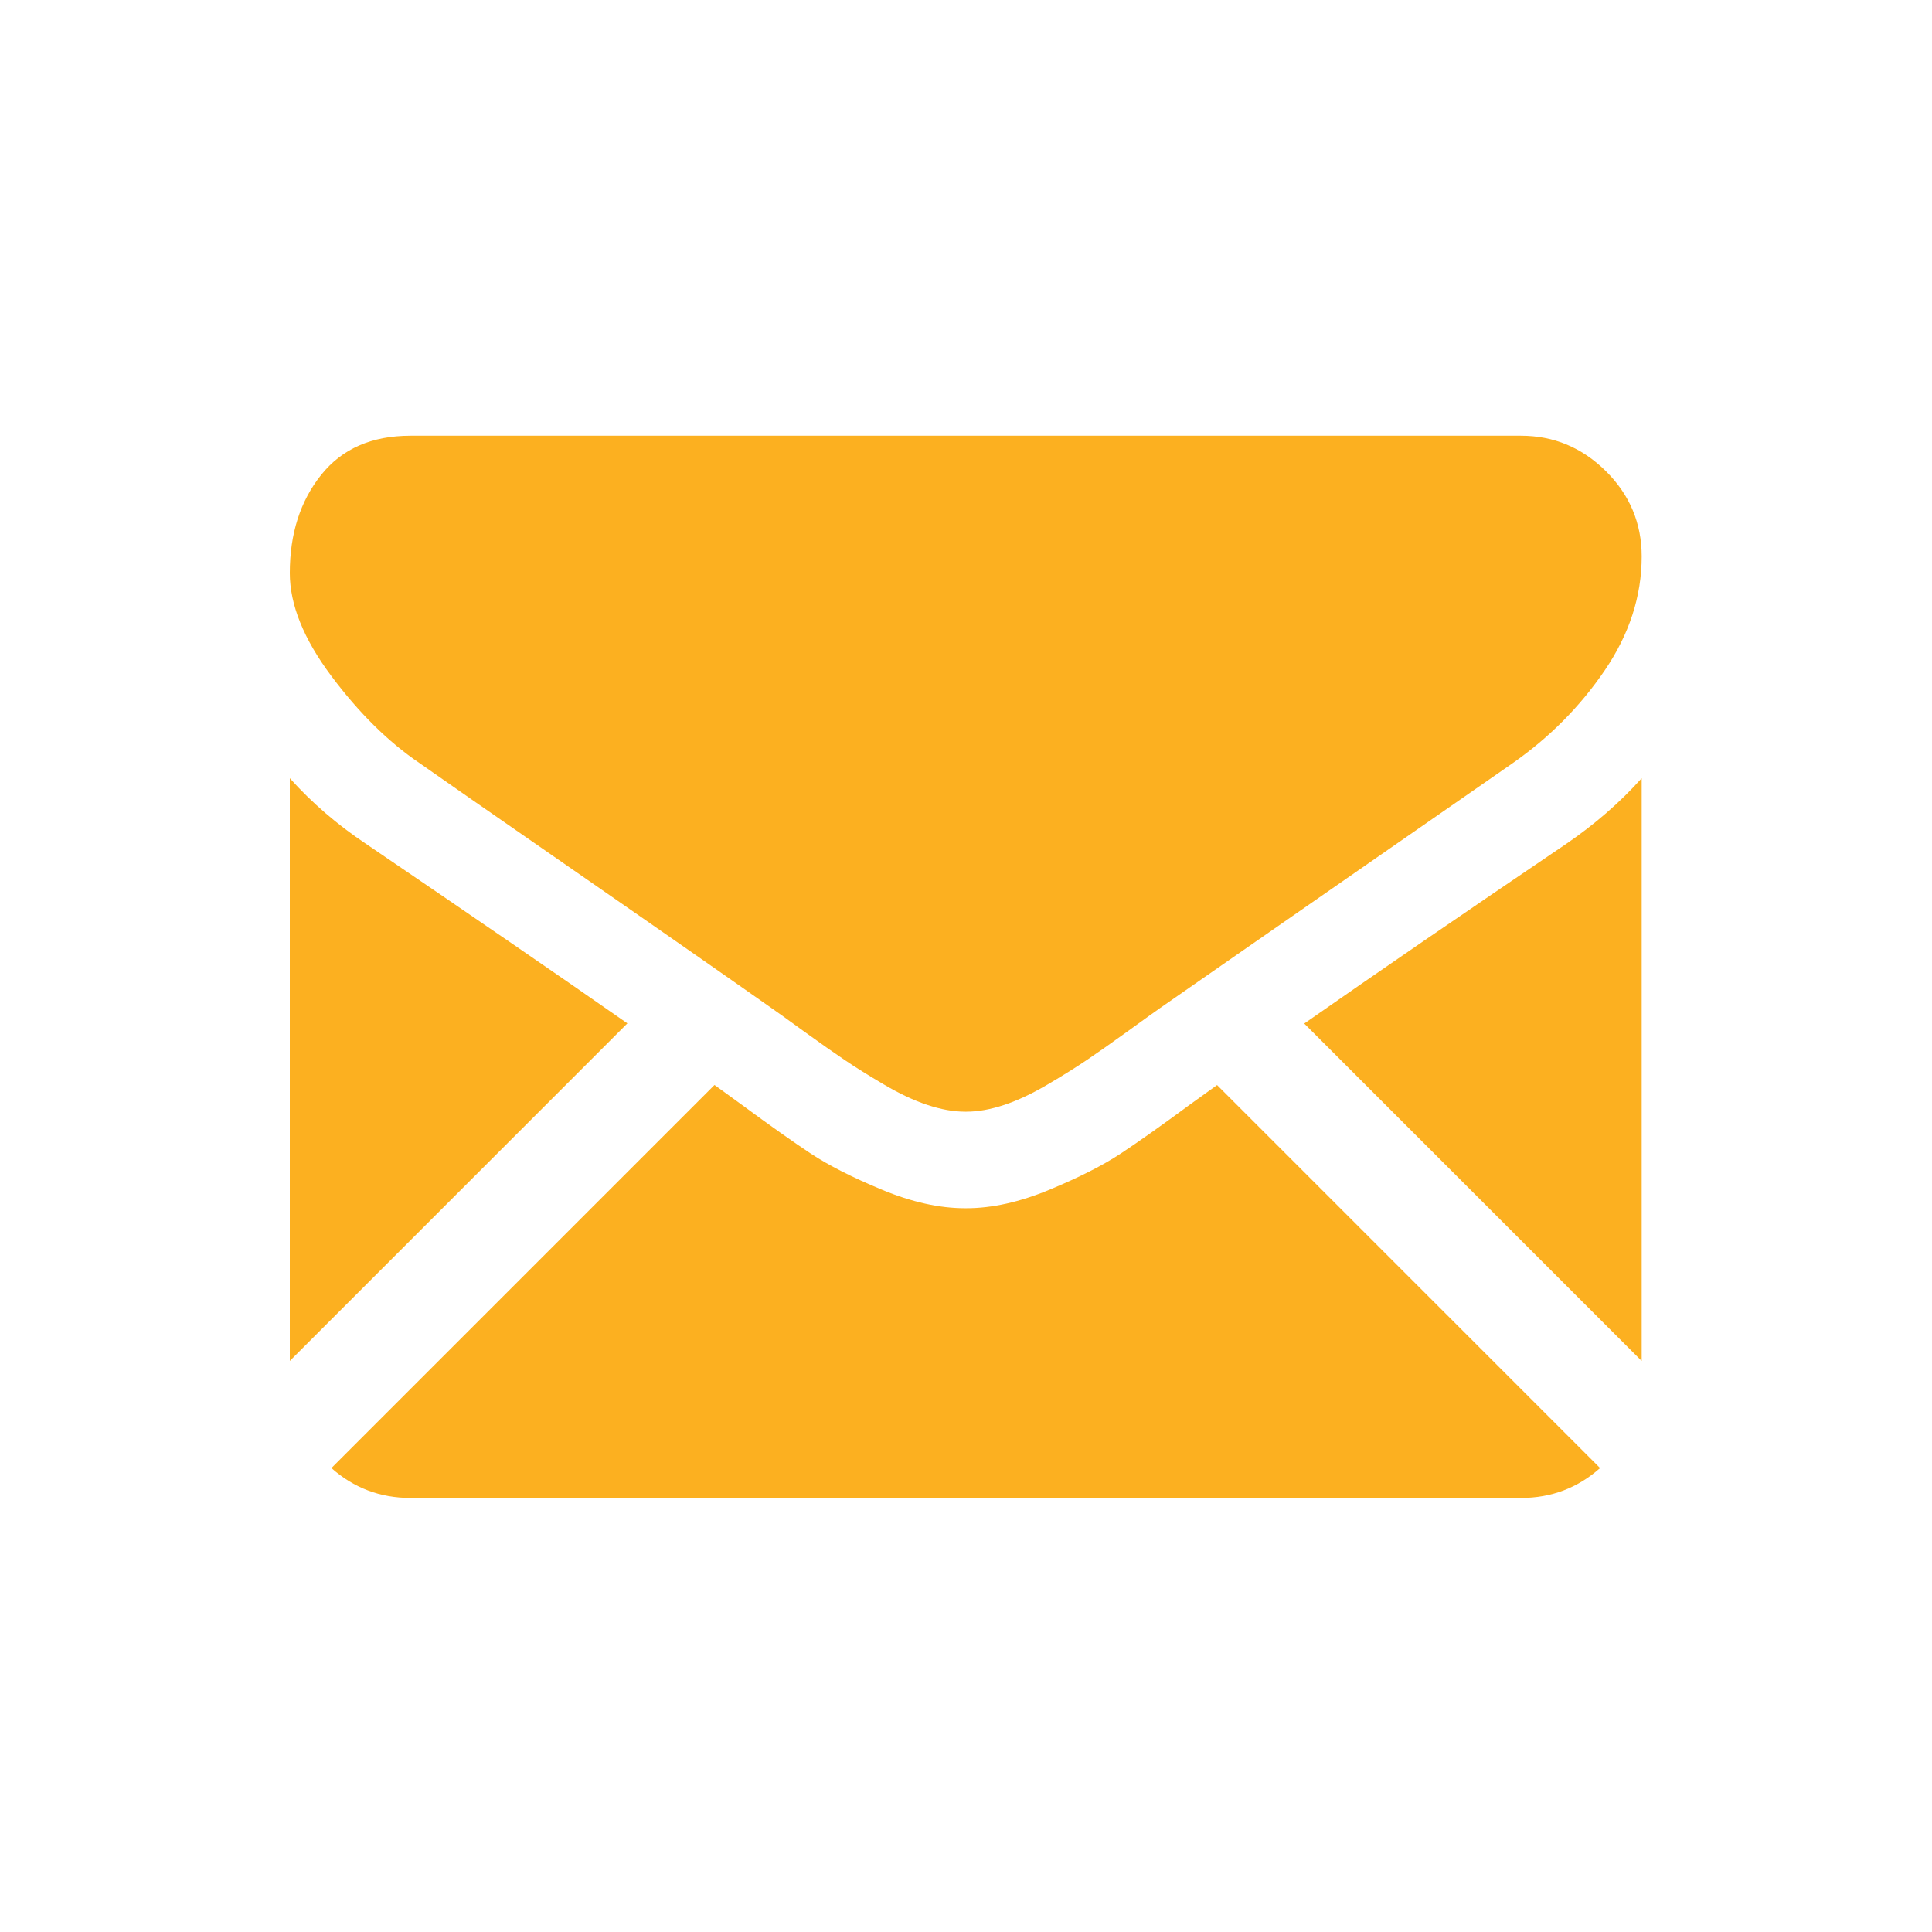 <?xml version="1.0" encoding="UTF-8"?>
<svg width="45px" height="45px" viewBox="0 0 45 45" version="1.1" xmlns="http://www.w3.org/2000/svg" xmlns:xlink="http://www.w3.org/1999/xlink">
    <!-- Generator: Sketch 55.2 (78181) - https://sketchapp.com -->
    <title>icon/o/mail</title>
    <desc>Created with Sketch.</desc>
    <g id="icon/o/mail" stroke="none" stroke-width="1" fill="none" fill-rule="evenodd">
        <g id="001-black-back-closed-envelope-shape" transform="translate(6.75, 10.148)" fill="#FCB020" fill-rule="nonzero">
            <path d="M28.677,24.742 C29.384,24.742 29.998,24.508 30.519,24.046 L21.598,15.125 C21.384,15.278 21.176,15.427 20.98,15.569 C20.313,16.061 19.771,16.445 19.355,16.72 C18.939,16.995 18.385,17.276 17.694,17.563 C17.003,17.85 16.359,17.994 15.761,17.994 L15.744,17.994 L15.726,17.994 C15.129,17.994 14.485,17.851 13.793,17.563 C13.102,17.276 12.549,16.995 12.133,16.72 C11.717,16.445 11.175,16.061 10.507,15.569 C10.321,15.433 10.115,15.283 9.892,15.123 L0.969,24.046 C1.49,24.508 2.104,24.742 2.812,24.742 L28.677,24.742 L28.677,24.742 Z" id="Path"></path>
            <path d="M1.775,9.507 C1.107,9.062 0.515,8.552 0,7.978 L0,21.551 L7.863,13.688 C6.29,12.59 4.263,11.198 1.775,9.507 Z" id="Path"></path>
            <path d="M29.731,9.507 C27.338,11.127 25.304,12.522 23.628,13.692 L31.488,21.552 L31.488,7.978 C30.984,8.541 30.399,9.05 29.731,9.507 Z" id="Path"></path>
            <path d="M28.677,0.001 L2.812,0.001 C1.909,0.001 1.216,0.305 0.73,0.914 C0.243,1.523 0,2.285 0,3.199 C0,3.936 0.323,4.736 0.967,5.597 C1.611,6.458 2.296,7.135 3.023,7.627 C3.421,7.908 4.621,8.743 6.625,10.131 C7.706,10.88 8.647,11.533 9.455,12.097 C10.144,12.577 10.738,12.993 11.228,13.338 C11.285,13.377 11.373,13.44 11.491,13.524 C11.617,13.615 11.778,13.731 11.975,13.874 C12.356,14.149 12.672,14.371 12.924,14.541 C13.176,14.712 13.481,14.902 13.838,15.112 C14.195,15.323 14.532,15.482 14.849,15.587 C15.165,15.692 15.458,15.745 15.727,15.745 L15.745,15.745 L15.762,15.745 C16.031,15.745 16.324,15.692 16.641,15.587 C16.957,15.482 17.293,15.323 17.651,15.112 C18.008,14.902 18.313,14.711 18.565,14.541 C18.817,14.371 19.133,14.149 19.514,13.874 C19.711,13.731 19.871,13.615 19.998,13.525 C20.116,13.44 20.204,13.377 20.261,13.338 C20.643,13.072 21.238,12.658 22.039,12.102 C23.496,11.09 25.641,9.6 28.484,7.627 C29.339,7.029 30.054,6.309 30.628,5.465 C31.201,4.622 31.488,3.738 31.488,2.812 C31.488,2.039 31.21,1.377 30.654,0.826 C30.097,0.276 29.438,0.001 28.677,0.001 Z" id="Path"></path>
        </g>
    </g>
</svg>